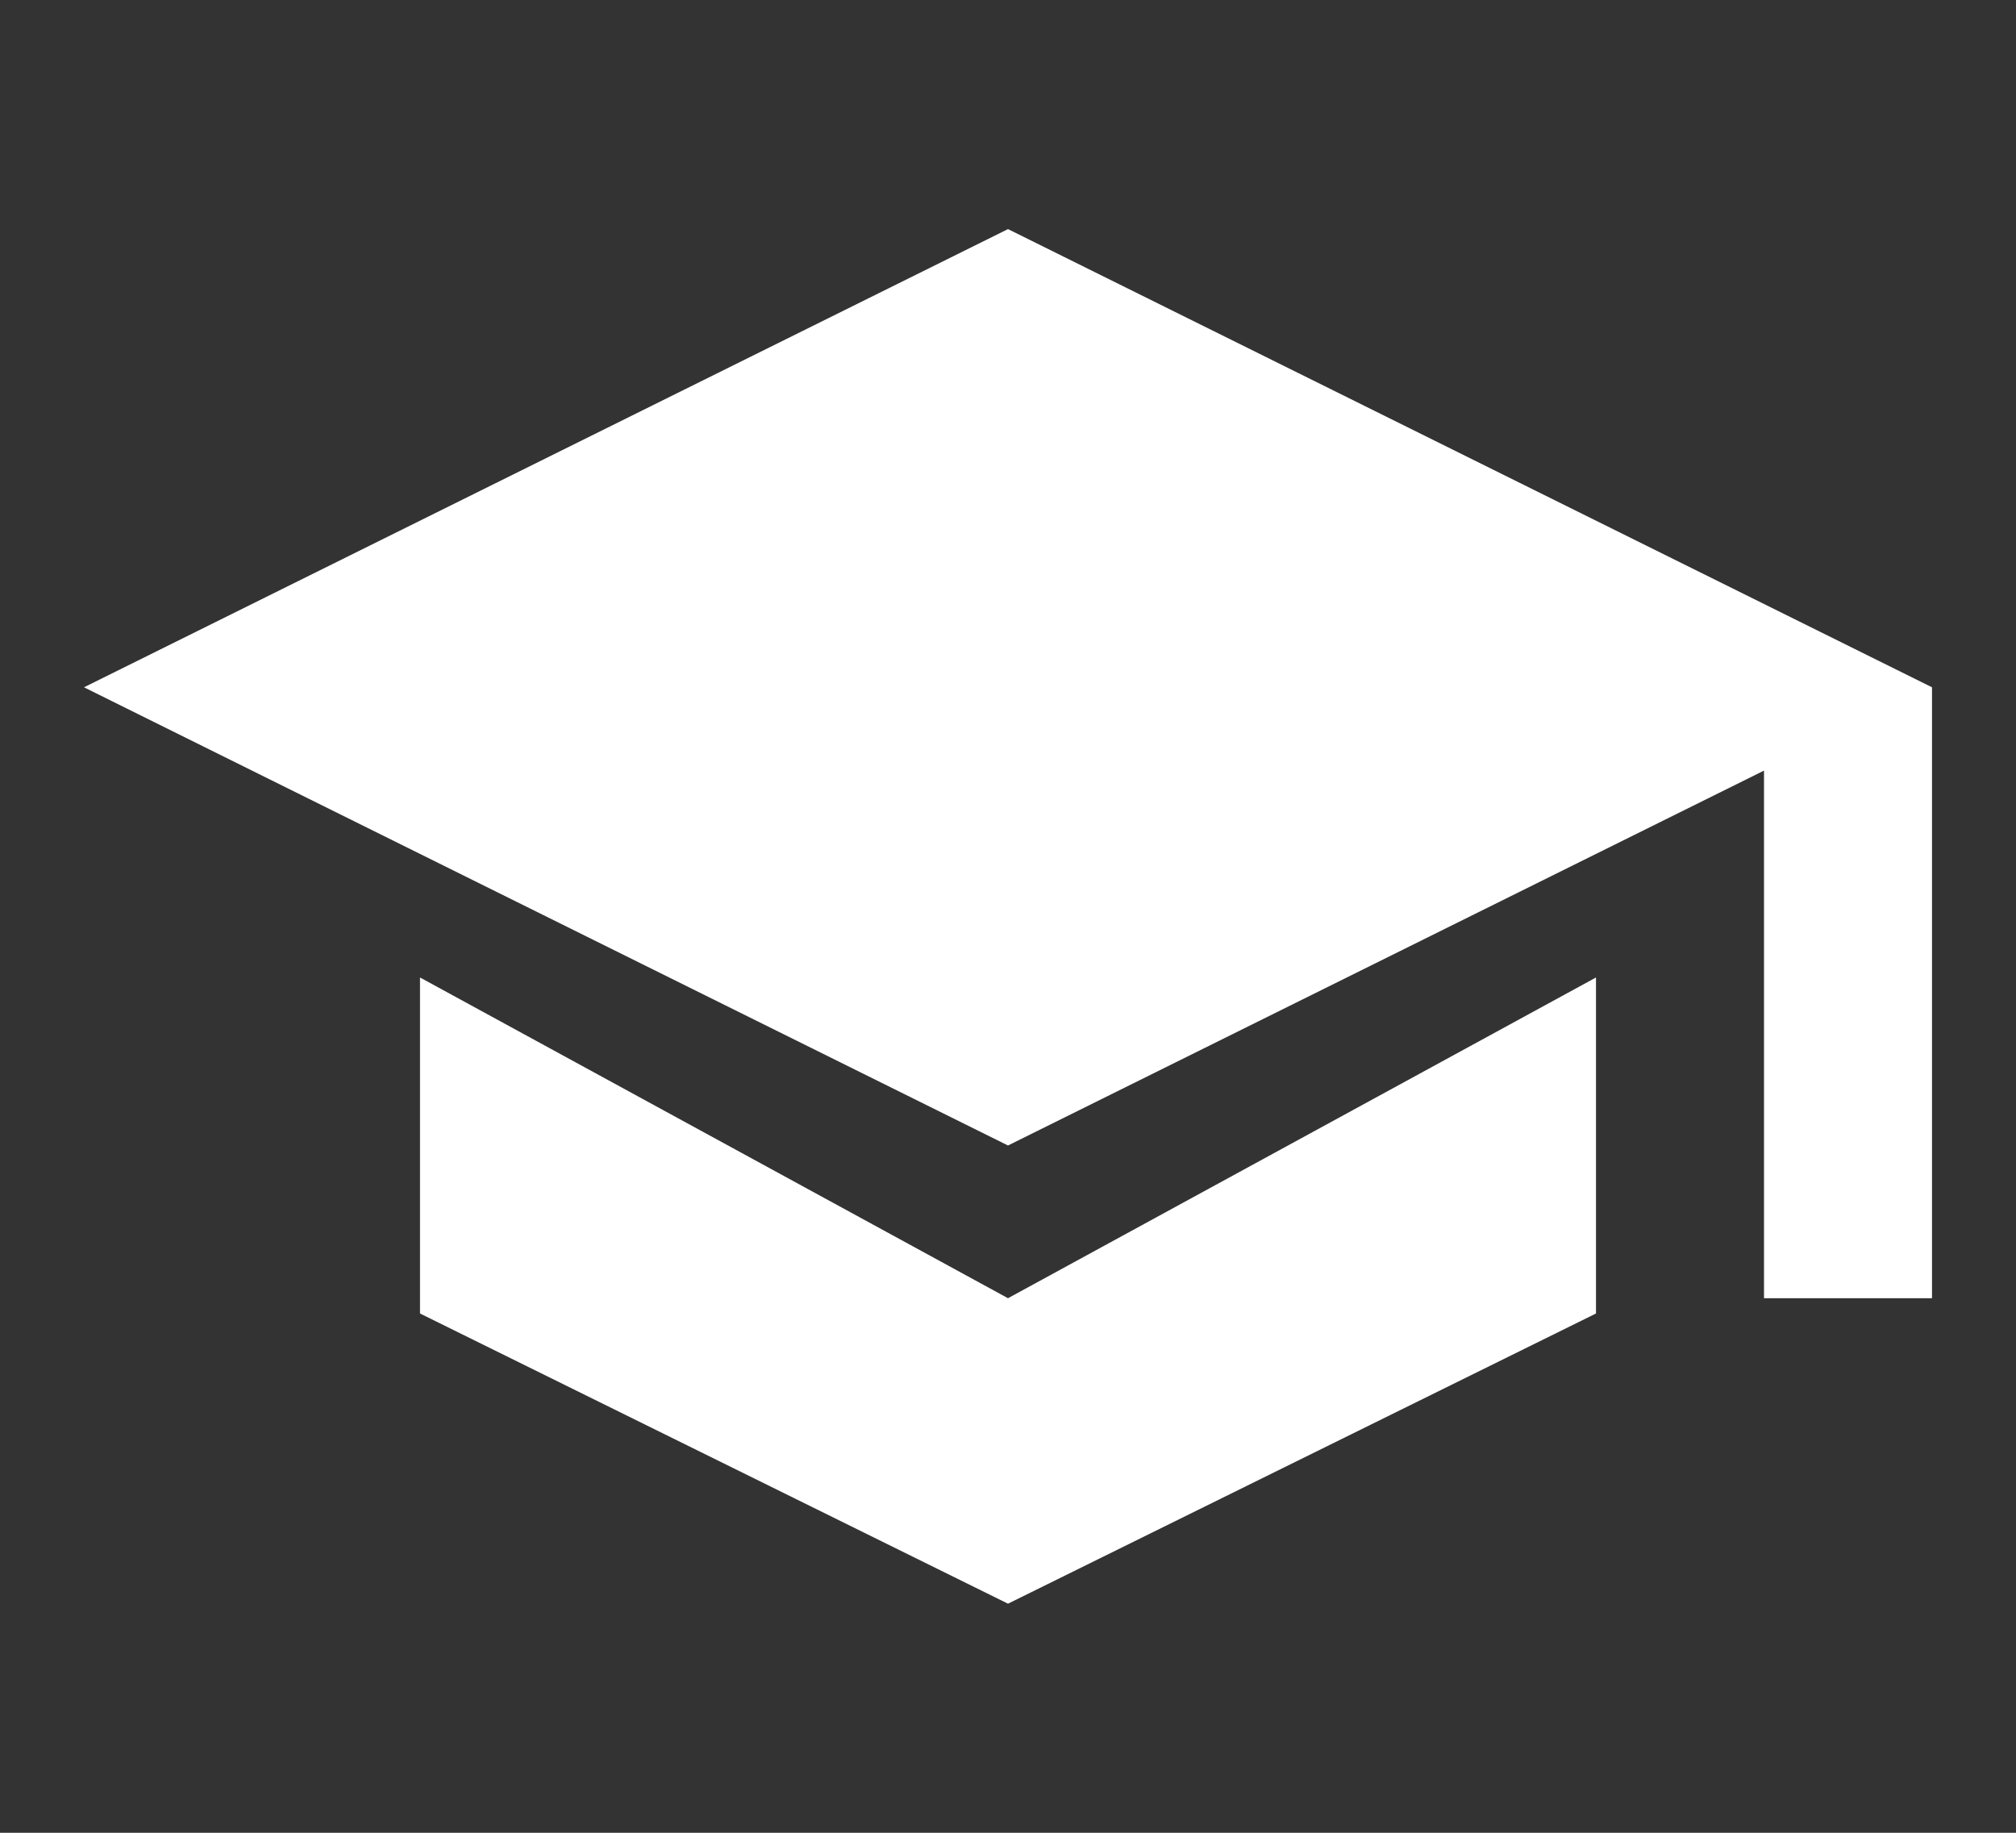 <svg width="143" height="130" viewBox="0 0 143 130" fill="none" xmlns="http://www.w3.org/2000/svg">
<rect x="0" y="0" width="143" height="130" fill="#333333" stroke="none"/>
<path d="M71.5 16.25L5.958 48.75L71.5 81.25L137.042 48.75L71.5 16.25Z" fill="white"/>
<path d="M113.208 69.333L71.5 92.083L29.792 69.333V93.167L71.5 113.75L113.208 93.167V69.333Z" fill="white"/>
<path d="M137.042 48.75H125.125V92.083H137.042V48.75Z" fill="white"/>
</svg>
